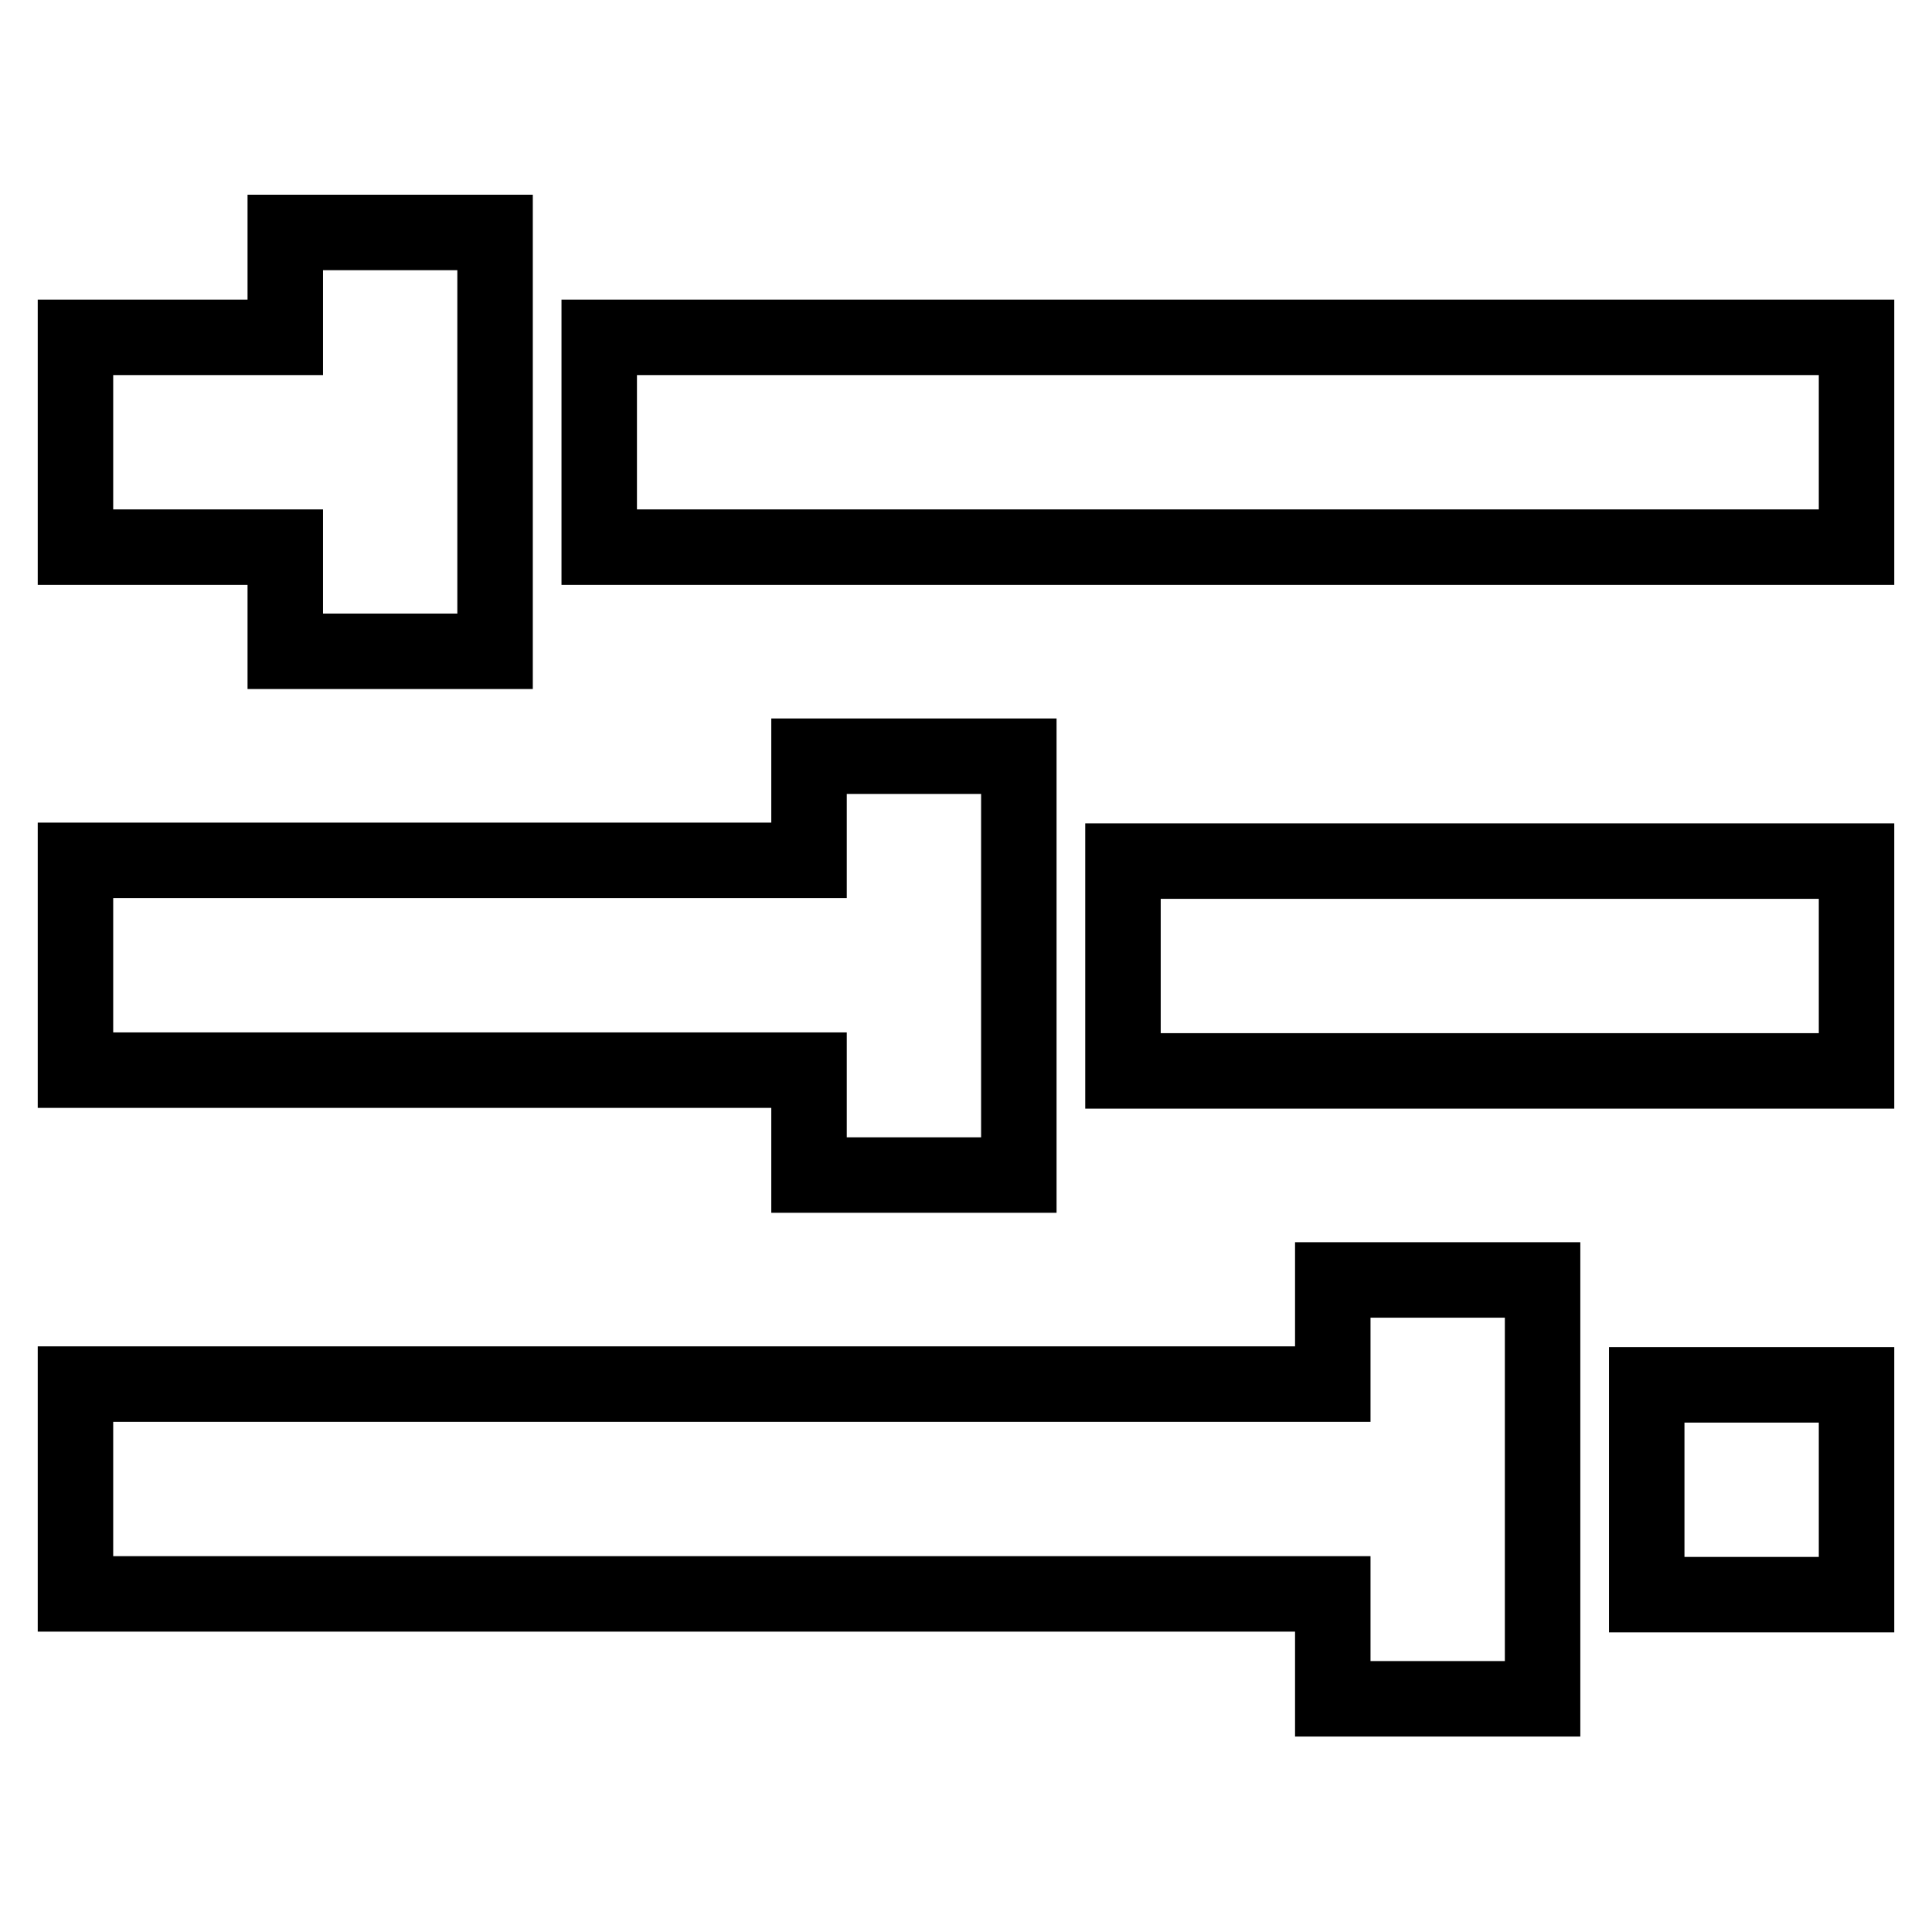 <?xml version="1.0" encoding="utf-8"?>
<!-- Svg Vector Icons : http://www.onlinewebfonts.com/icon -->
<!DOCTYPE svg PUBLIC "-//W3C//DTD SVG 1.1//EN" "http://www.w3.org/Graphics/SVG/1.1/DTD/svg11.dtd">
<svg version="1.1" xmlns="http://www.w3.org/2000/svg" xmlns:xlink="http://www.w3.org/1999/xlink" x="0px" y="0px" viewBox="0 0 256 256" enable-background="new 0 0 256 256" xml:space="preserve">
<g> <path stroke-width="10" fill-opacity="0" stroke="#000000"  d="M176.6,183.5v-13.9h27.8v55.5h-27.8v-13.9H10v-27.8H176.6z M218.2,183.5H246v27.8h-27.8V183.5z  M107.2,114.1v-13.9h27.8v55.5h-27.8v-13.9H10v-27.8H107.2z M148.8,114.1H246v27.8h-97.2V114.1z M37.8,44.7V30.8h27.8v55.5H37.8 V72.5H10V44.7H37.8z M79.4,44.7H246v27.8H79.4V44.7z"/></g>
</svg>